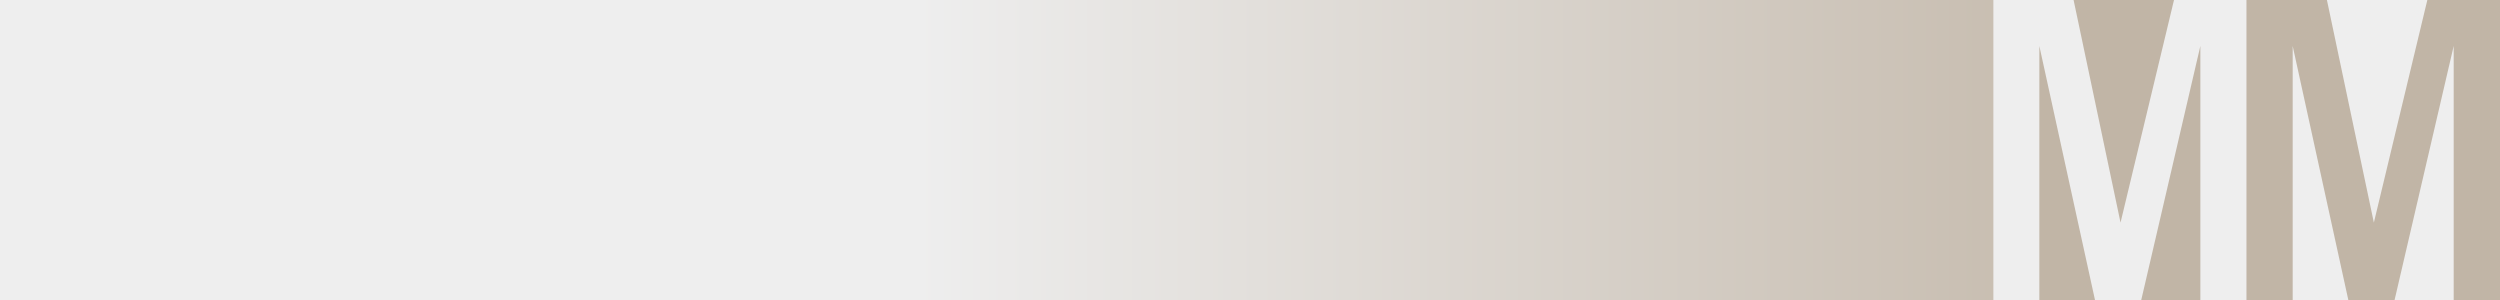 <svg viewBox="0 0 375 45" xmlns="http://www.w3.org/2000/svg" xmlns:xlink="http://www.w3.org/1999/xlink"><rect x="0" y="0" width="375" height="45" fill="#333333" stroke="none"/><linearGradient id="a" x1="63.223%" x2="11.925%" y1="50%" y2="50%"><stop offset="0" stop-color="#eee"/><stop offset="1" stop-color="#c1b5a6"/></linearGradient><g fill="none" fill-rule="evenodd"><path d="m-165 165h375v45h-375z" fill="url(#a)" transform="matrix(-1 0 0 -1 210 210)"/><g transform="translate(299)"><path d="m38 0h38v45h-38z" fill="#eee"/><path d="m0 0h38v45h-38z" fill="#c1b5a6"/><path d="m0 0h12.038l7.042 33.39 8.021-33.39h10.899v45h-6.945v-38.105l-8.868 38.105h-6.937l-8.348-38.105v38.105h-6.902z" fill="#eee"/><path d="m38 0h12.038l7.042 33.39 8.021-33.39h10.899v45h-6.945v-38.105l-8.868 38.105h-6.937l-8.348-38.105v38.105h-6.902z" fill="#c1b5a6"/></g></g></svg>